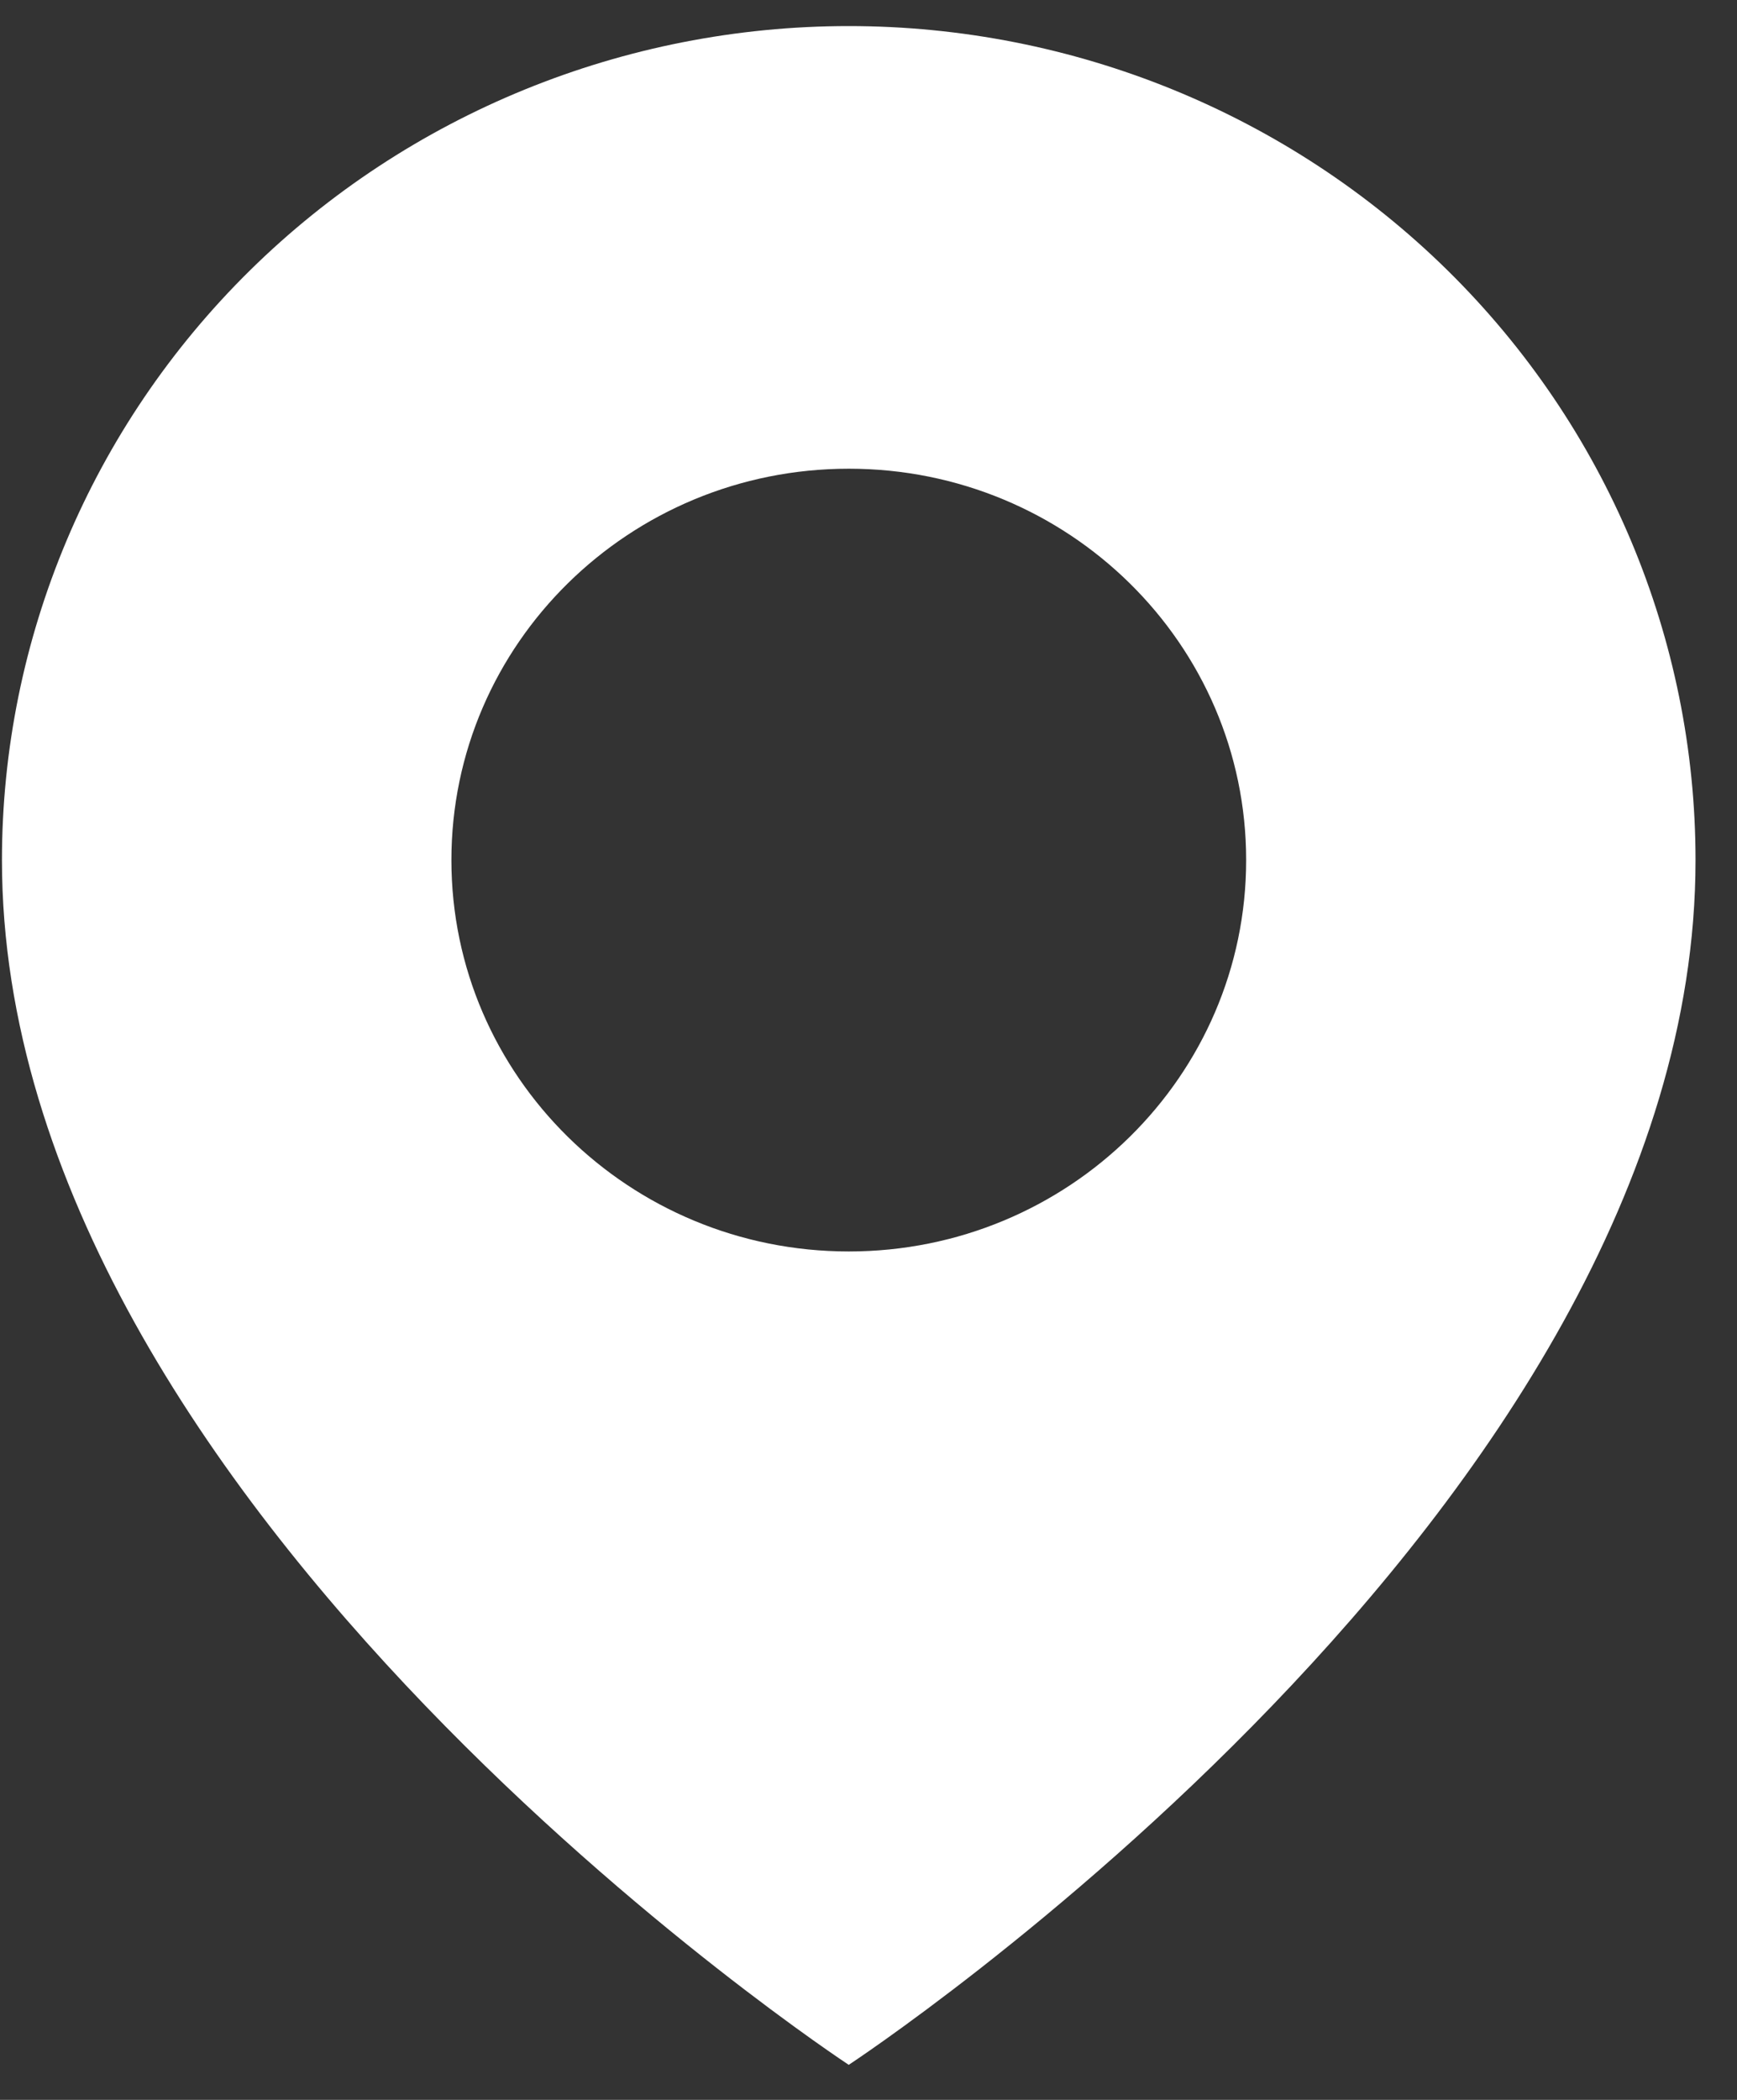 <svg width="24" height="29" viewBox="0 0 24 29" fill="none" xmlns="http://www.w3.org/2000/svg">
    <rect x="0" y="0" width="24" height="29" fill="#333333" stroke="none"/>
    <path fillRule="evenodd" clipRule="evenodd" d="M11.727 28.516C11.727 28.516 23.427 20.837 23.427 11.879C23.427 8.824 22.195 5.894 20.001 3.734C17.806 1.574 14.83 0.36 11.727 0.36C8.624 0.36 5.648 1.574 3.454 3.734C1.26 5.894 0.027 8.824 0.027 11.879C0.027 20.837 11.727 28.516 11.727 28.516ZM17.218 11.878C17.218 14.863 14.76 17.283 11.728 17.283C8.696 17.283 6.237 14.863 6.237 11.878C6.237 8.893 8.696 6.473 11.728 6.473C14.76 6.473 17.218 8.893 17.218 11.878Z" fill="white" />
</svg>